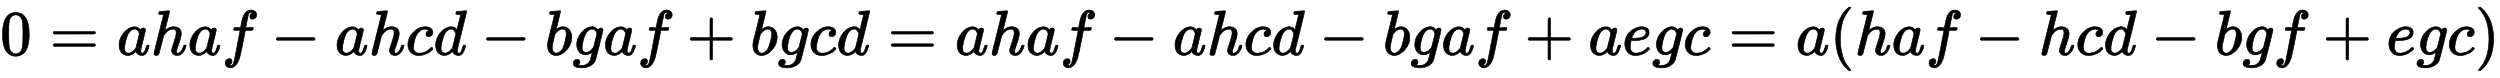 <?xml version="1.0" standalone="no"?>
<!DOCTYPE svg PUBLIC "-//W3C//DTD SVG 1.1//EN" "http://www.w3.org/Graphics/SVG/1.1/DTD/svg11.dtd">
<svg xmlns:xlink="http://www.w3.org/1999/xlink" width="91.449ex" height="2.843ex" style="vertical-align: -0.838ex;" viewBox="0 -863.1 39373.7 1223.9" xmlns="http://www.w3.org/2000/svg">
<defs>
<path stroke-width="10" id="E1-MJMAIN-30" d="M96 585Q152 666 249 666Q297 666 345 640T423 548Q460 465 460 320Q460 165 417 83Q397 41 362 16T301 -15T250 -22Q224 -22 198 -16T137 16T82 83Q39 165 39 320Q39 494 96 585ZM321 597Q291 629 250 629Q208 629 178 597Q153 571 145 525T137 333Q137 175 145 125T181 46Q209 16 250 16Q290 16 318 46Q347 76 354 130T362 333Q362 478 354 524T321 597Z"></path>
<path stroke-width="10" id="E1-MJMAIN-3D" d="M56 347Q56 360 70 367H707Q722 359 722 347Q722 336 708 328L390 327H72Q56 332 56 347ZM56 153Q56 168 72 173H708Q722 163 722 153Q722 140 707 133H70Q56 140 56 153Z"></path>
<path stroke-width="10" id="E1-MJMATHI-61" d="M33 157Q33 258 109 349T280 441Q331 441 370 392Q386 422 416 422Q429 422 439 414T449 394Q449 381 412 234T374 68Q374 43 381 35T402 26Q411 27 422 35Q443 55 463 131Q469 151 473 152Q475 153 483 153H487Q506 153 506 144Q506 138 501 117T481 63T449 13Q436 0 417 -8Q409 -10 393 -10Q359 -10 336 5T306 36L300 51Q299 52 296 50Q294 48 292 46Q233 -10 172 -10Q117 -10 75 30T33 157ZM351 328Q351 334 346 350T323 385T277 405Q242 405 210 374T160 293Q131 214 119 129Q119 126 119 118T118 106Q118 61 136 44T179 26Q217 26 254 59T298 110Q300 114 325 217T351 328Z"></path>
<path stroke-width="10" id="E1-MJMATHI-68" d="M137 683Q138 683 209 688T282 694Q294 694 294 685Q294 674 258 534Q220 386 220 383Q220 381 227 388Q288 442 357 442Q411 442 444 415T478 336Q478 285 440 178T402 50Q403 36 407 31T422 26Q450 26 474 56T513 138Q516 149 519 151T535 153Q555 153 555 145Q555 144 551 130Q535 71 500 33Q466 -10 419 -10H414Q367 -10 346 17T325 74Q325 90 361 192T398 345Q398 404 354 404H349Q266 404 205 306L198 293L164 158Q132 28 127 16Q114 -11 83 -11Q69 -11 59 -2T48 16Q48 30 121 320L195 616Q195 629 188 632T149 637H128Q122 643 122 645T124 664Q129 683 137 683Z"></path>
<path stroke-width="10" id="E1-MJMATHI-66" d="M118 -162Q120 -162 124 -164T135 -167T147 -168Q160 -168 171 -155T187 -126Q197 -99 221 27T267 267T289 382V385H242Q195 385 192 387Q188 390 188 397L195 425Q197 430 203 430T250 431Q298 431 298 432Q298 434 307 482T319 540Q356 705 465 705Q502 703 526 683T550 630Q550 594 529 578T487 561Q443 561 443 603Q443 622 454 636T478 657L487 662Q471 668 457 668Q445 668 434 658T419 630Q412 601 403 552T387 469T380 433Q380 431 435 431Q480 431 487 430T498 424Q499 420 496 407T491 391Q489 386 482 386T428 385H372L349 263Q301 15 282 -47Q255 -132 212 -173Q175 -205 139 -205Q107 -205 81 -186T55 -132Q55 -95 76 -78T118 -61Q162 -61 162 -103Q162 -122 151 -136T127 -157L118 -162Z"></path>
<path stroke-width="10" id="E1-MJMAIN-2212" d="M84 237T84 250T98 270H679Q694 262 694 250T679 230H98Q84 237 84 250Z"></path>
<path stroke-width="10" id="E1-MJMATHI-63" d="M34 159Q34 268 120 355T306 442Q362 442 394 418T427 355Q427 326 408 306T360 285Q341 285 330 295T319 325T330 359T352 380T366 386H367Q367 388 361 392T340 400T306 404Q276 404 249 390Q228 381 206 359Q162 315 142 235T121 119Q121 73 147 50Q169 26 205 26H209Q321 26 394 111Q403 121 406 121Q410 121 419 112T429 98T420 83T391 55T346 25T282 0T202 -11Q127 -11 81 37T34 159Z"></path>
<path stroke-width="10" id="E1-MJMATHI-64" d="M366 683Q367 683 438 688T511 694Q523 694 523 686Q523 679 450 384T375 83T374 68Q374 26 402 26Q411 27 422 35Q443 55 463 131Q469 151 473 152Q475 153 483 153H487H491Q506 153 506 145Q506 140 503 129Q490 79 473 48T445 8T417 -8Q409 -10 393 -10Q359 -10 336 5T306 36L300 51Q299 52 296 50Q294 48 292 46Q233 -10 172 -10Q117 -10 75 30T33 157Q33 205 53 255T101 341Q148 398 195 420T280 442Q336 442 364 400Q369 394 369 396Q370 400 396 505T424 616Q424 629 417 632T378 637H357Q351 643 351 645T353 664Q358 683 366 683ZM352 326Q329 405 277 405Q242 405 210 374T160 293Q131 214 119 129Q119 126 119 118T118 106Q118 61 136 44T179 26Q233 26 290 98L298 109L352 326Z"></path>
<path stroke-width="10" id="E1-MJMATHI-62" d="M73 647Q73 657 77 670T89 683Q90 683 161 688T234 694Q246 694 246 685T212 542Q204 508 195 472T180 418L176 399Q176 396 182 402Q231 442 283 442Q345 442 383 396T422 280Q422 169 343 79T173 -11Q123 -11 82 27T40 150V159Q40 180 48 217T97 414Q147 611 147 623T109 637Q104 637 101 637H96Q86 637 83 637T76 640T73 647ZM336 325V331Q336 405 275 405Q258 405 240 397T207 376T181 352T163 330L157 322L136 236Q114 150 114 114Q114 66 138 42Q154 26 178 26Q211 26 245 58Q270 81 285 114T318 219Q336 291 336 325Z"></path>
<path stroke-width="10" id="E1-MJMATHI-67" d="M311 43Q296 30 267 15T206 0Q143 0 105 45T66 160Q66 265 143 353T314 442Q361 442 401 394L404 398Q406 401 409 404T418 412T431 419T447 422Q461 422 470 413T480 394Q480 379 423 152T363 -80Q345 -134 286 -169T151 -205Q10 -205 10 -137Q10 -111 28 -91T74 -71Q89 -71 102 -80T116 -111Q116 -121 114 -130T107 -144T99 -154T92 -162L90 -164H91Q101 -167 151 -167Q189 -167 211 -155Q234 -144 254 -122T282 -75Q288 -56 298 -13Q311 35 311 43ZM384 328L380 339Q377 350 375 354T369 368T359 382T346 393T328 402T306 405Q262 405 221 352Q191 313 171 233T151 117Q151 38 213 38Q269 38 323 108L331 118L384 328Z"></path>
<path stroke-width="10" id="E1-MJMAIN-2B" d="M56 237T56 250T70 270H369V420L370 570Q380 583 389 583Q402 583 409 568V270H707Q722 262 722 250T707 230H409V-68Q401 -82 391 -82H389H387Q375 -82 369 -68V230H70Q56 237 56 250Z"></path>
<path stroke-width="10" id="E1-MJMATHI-65" d="M39 168Q39 225 58 272T107 350T174 402T244 433T307 442H310Q355 442 388 420T421 355Q421 265 310 237Q261 224 176 223Q139 223 138 221Q138 219 132 186T125 128Q125 81 146 54T209 26T302 45T394 111Q403 121 406 121Q410 121 419 112T429 98T420 82T390 55T344 24T281 -1T205 -11Q126 -11 83 42T39 168ZM373 353Q367 405 305 405Q272 405 244 391T199 357T170 316T154 280T149 261Q149 260 169 260Q282 260 327 284T373 353Z"></path>
<path stroke-width="10" id="E1-MJMAIN-28" d="M94 250Q94 319 104 381T127 488T164 576T202 643T244 695T277 729T302 750H315H319Q333 750 333 741Q333 738 316 720T275 667T226 581T184 443T167 250T184 58T225 -81T274 -167T316 -220T333 -241Q333 -250 318 -250H315H302L274 -226Q180 -141 137 -14T94 250Z"></path>
<path stroke-width="10" id="E1-MJMAIN-29" d="M60 749L64 750Q69 750 74 750H86L114 726Q208 641 251 514T294 250Q294 182 284 119T261 12T224 -76T186 -143T145 -194T113 -227T90 -246Q87 -249 86 -250H74Q66 -250 63 -250T58 -247T55 -238Q56 -237 66 -225Q221 -64 221 250T66 725Q56 737 55 738Q55 746 60 749Z"></path>
</defs>
<g stroke="currentColor" fill="currentColor" stroke-width="0" transform="matrix(1 0 0 -1 0 0)">
 <use xlink:href="#E1-MJMAIN-30" x="0" y="0"></use>
 <use xlink:href="#E1-MJMAIN-3D" x="782" y="0"></use>
 <use xlink:href="#E1-MJMATHI-61" x="1843" y="0"></use>
 <use xlink:href="#E1-MJMATHI-68" x="2377" y="0"></use>
 <use xlink:href="#E1-MJMATHI-61" x="2958" y="0"></use>
 <use xlink:href="#E1-MJMATHI-66" x="3492" y="0"></use>
 <use xlink:href="#E1-MJMAIN-2212" x="4269" y="0"></use>
 <use xlink:href="#E1-MJMATHI-61" x="5275" y="0"></use>
 <use xlink:href="#E1-MJMATHI-68" x="5809" y="0"></use>
 <use xlink:href="#E1-MJMATHI-63" x="6390" y="0"></use>
 <use xlink:href="#E1-MJMATHI-64" x="6828" y="0"></use>
 <use xlink:href="#E1-MJMAIN-2212" x="7578" y="0"></use>
 <use xlink:href="#E1-MJMATHI-62" x="8583" y="0"></use>
 <use xlink:href="#E1-MJMATHI-67" x="9017" y="0"></use>
 <use xlink:href="#E1-MJMATHI-61" x="9502" y="0"></use>
 <use xlink:href="#E1-MJMATHI-66" x="10036" y="0"></use>
 <use xlink:href="#E1-MJMAIN-2B" x="10813" y="0"></use>
 <use xlink:href="#E1-MJMATHI-62" x="11818" y="0"></use>
 <use xlink:href="#E1-MJMATHI-67" x="12252" y="0"></use>
 <use xlink:href="#E1-MJMATHI-63" x="12737" y="0"></use>
 <use xlink:href="#E1-MJMATHI-64" x="13175" y="0"></use>
 <use xlink:href="#E1-MJMAIN-3D" x="13981" y="0"></use>
 <use xlink:href="#E1-MJMATHI-61" x="15042" y="0"></use>
 <use xlink:href="#E1-MJMATHI-68" x="15576" y="0"></use>
 <use xlink:href="#E1-MJMATHI-61" x="16157" y="0"></use>
 <use xlink:href="#E1-MJMATHI-66" x="16691" y="0"></use>
 <use xlink:href="#E1-MJMAIN-2212" x="17468" y="0"></use>
 <use xlink:href="#E1-MJMATHI-61" x="18473" y="0"></use>
 <use xlink:href="#E1-MJMATHI-68" x="19007" y="0"></use>
 <use xlink:href="#E1-MJMATHI-63" x="19588" y="0"></use>
 <use xlink:href="#E1-MJMATHI-64" x="20026" y="0"></use>
 <use xlink:href="#E1-MJMAIN-2212" x="20777" y="0"></use>
 <use xlink:href="#E1-MJMATHI-62" x="21782" y="0"></use>
 <use xlink:href="#E1-MJMATHI-67" x="22216" y="0"></use>
 <use xlink:href="#E1-MJMATHI-61" x="22701" y="0"></use>
 <use xlink:href="#E1-MJMATHI-66" x="23235" y="0"></use>
 <use xlink:href="#E1-MJMAIN-2B" x="24012" y="0"></use>
 <use xlink:href="#E1-MJMATHI-61" x="25017" y="0"></use>
 <use xlink:href="#E1-MJMATHI-65" x="25551" y="0"></use>
 <use xlink:href="#E1-MJMATHI-67" x="26022" y="0"></use>
 <use xlink:href="#E1-MJMATHI-63" x="26507" y="0"></use>
 <use xlink:href="#E1-MJMAIN-3D" x="27223" y="0"></use>
 <use xlink:href="#E1-MJMATHI-61" x="28284" y="0"></use>
 <use xlink:href="#E1-MJMAIN-28" x="28818" y="0"></use>
 <use xlink:href="#E1-MJMATHI-68" x="29212" y="0"></use>
 <use xlink:href="#E1-MJMATHI-61" x="29793" y="0"></use>
 <use xlink:href="#E1-MJMATHI-66" x="30327" y="0"></use>
 <use xlink:href="#E1-MJMAIN-2212" x="31104" y="0"></use>
 <use xlink:href="#E1-MJMATHI-68" x="32109" y="0"></use>
 <use xlink:href="#E1-MJMATHI-63" x="32690" y="0"></use>
 <use xlink:href="#E1-MJMATHI-64" x="33128" y="0"></use>
 <use xlink:href="#E1-MJMAIN-2212" x="33879" y="0"></use>
 <use xlink:href="#E1-MJMATHI-62" x="34884" y="0"></use>
 <use xlink:href="#E1-MJMATHI-67" x="35318" y="0"></use>
 <use xlink:href="#E1-MJMATHI-66" x="35803" y="0"></use>
 <use xlink:href="#E1-MJMAIN-2B" x="36580" y="0"></use>
 <use xlink:href="#E1-MJMATHI-65" x="37585" y="0"></use>
 <use xlink:href="#E1-MJMATHI-67" x="38056" y="0"></use>
 <use xlink:href="#E1-MJMATHI-63" x="38541" y="0"></use>
 <use xlink:href="#E1-MJMAIN-29" x="38979" y="0"></use>
</g>
</svg>